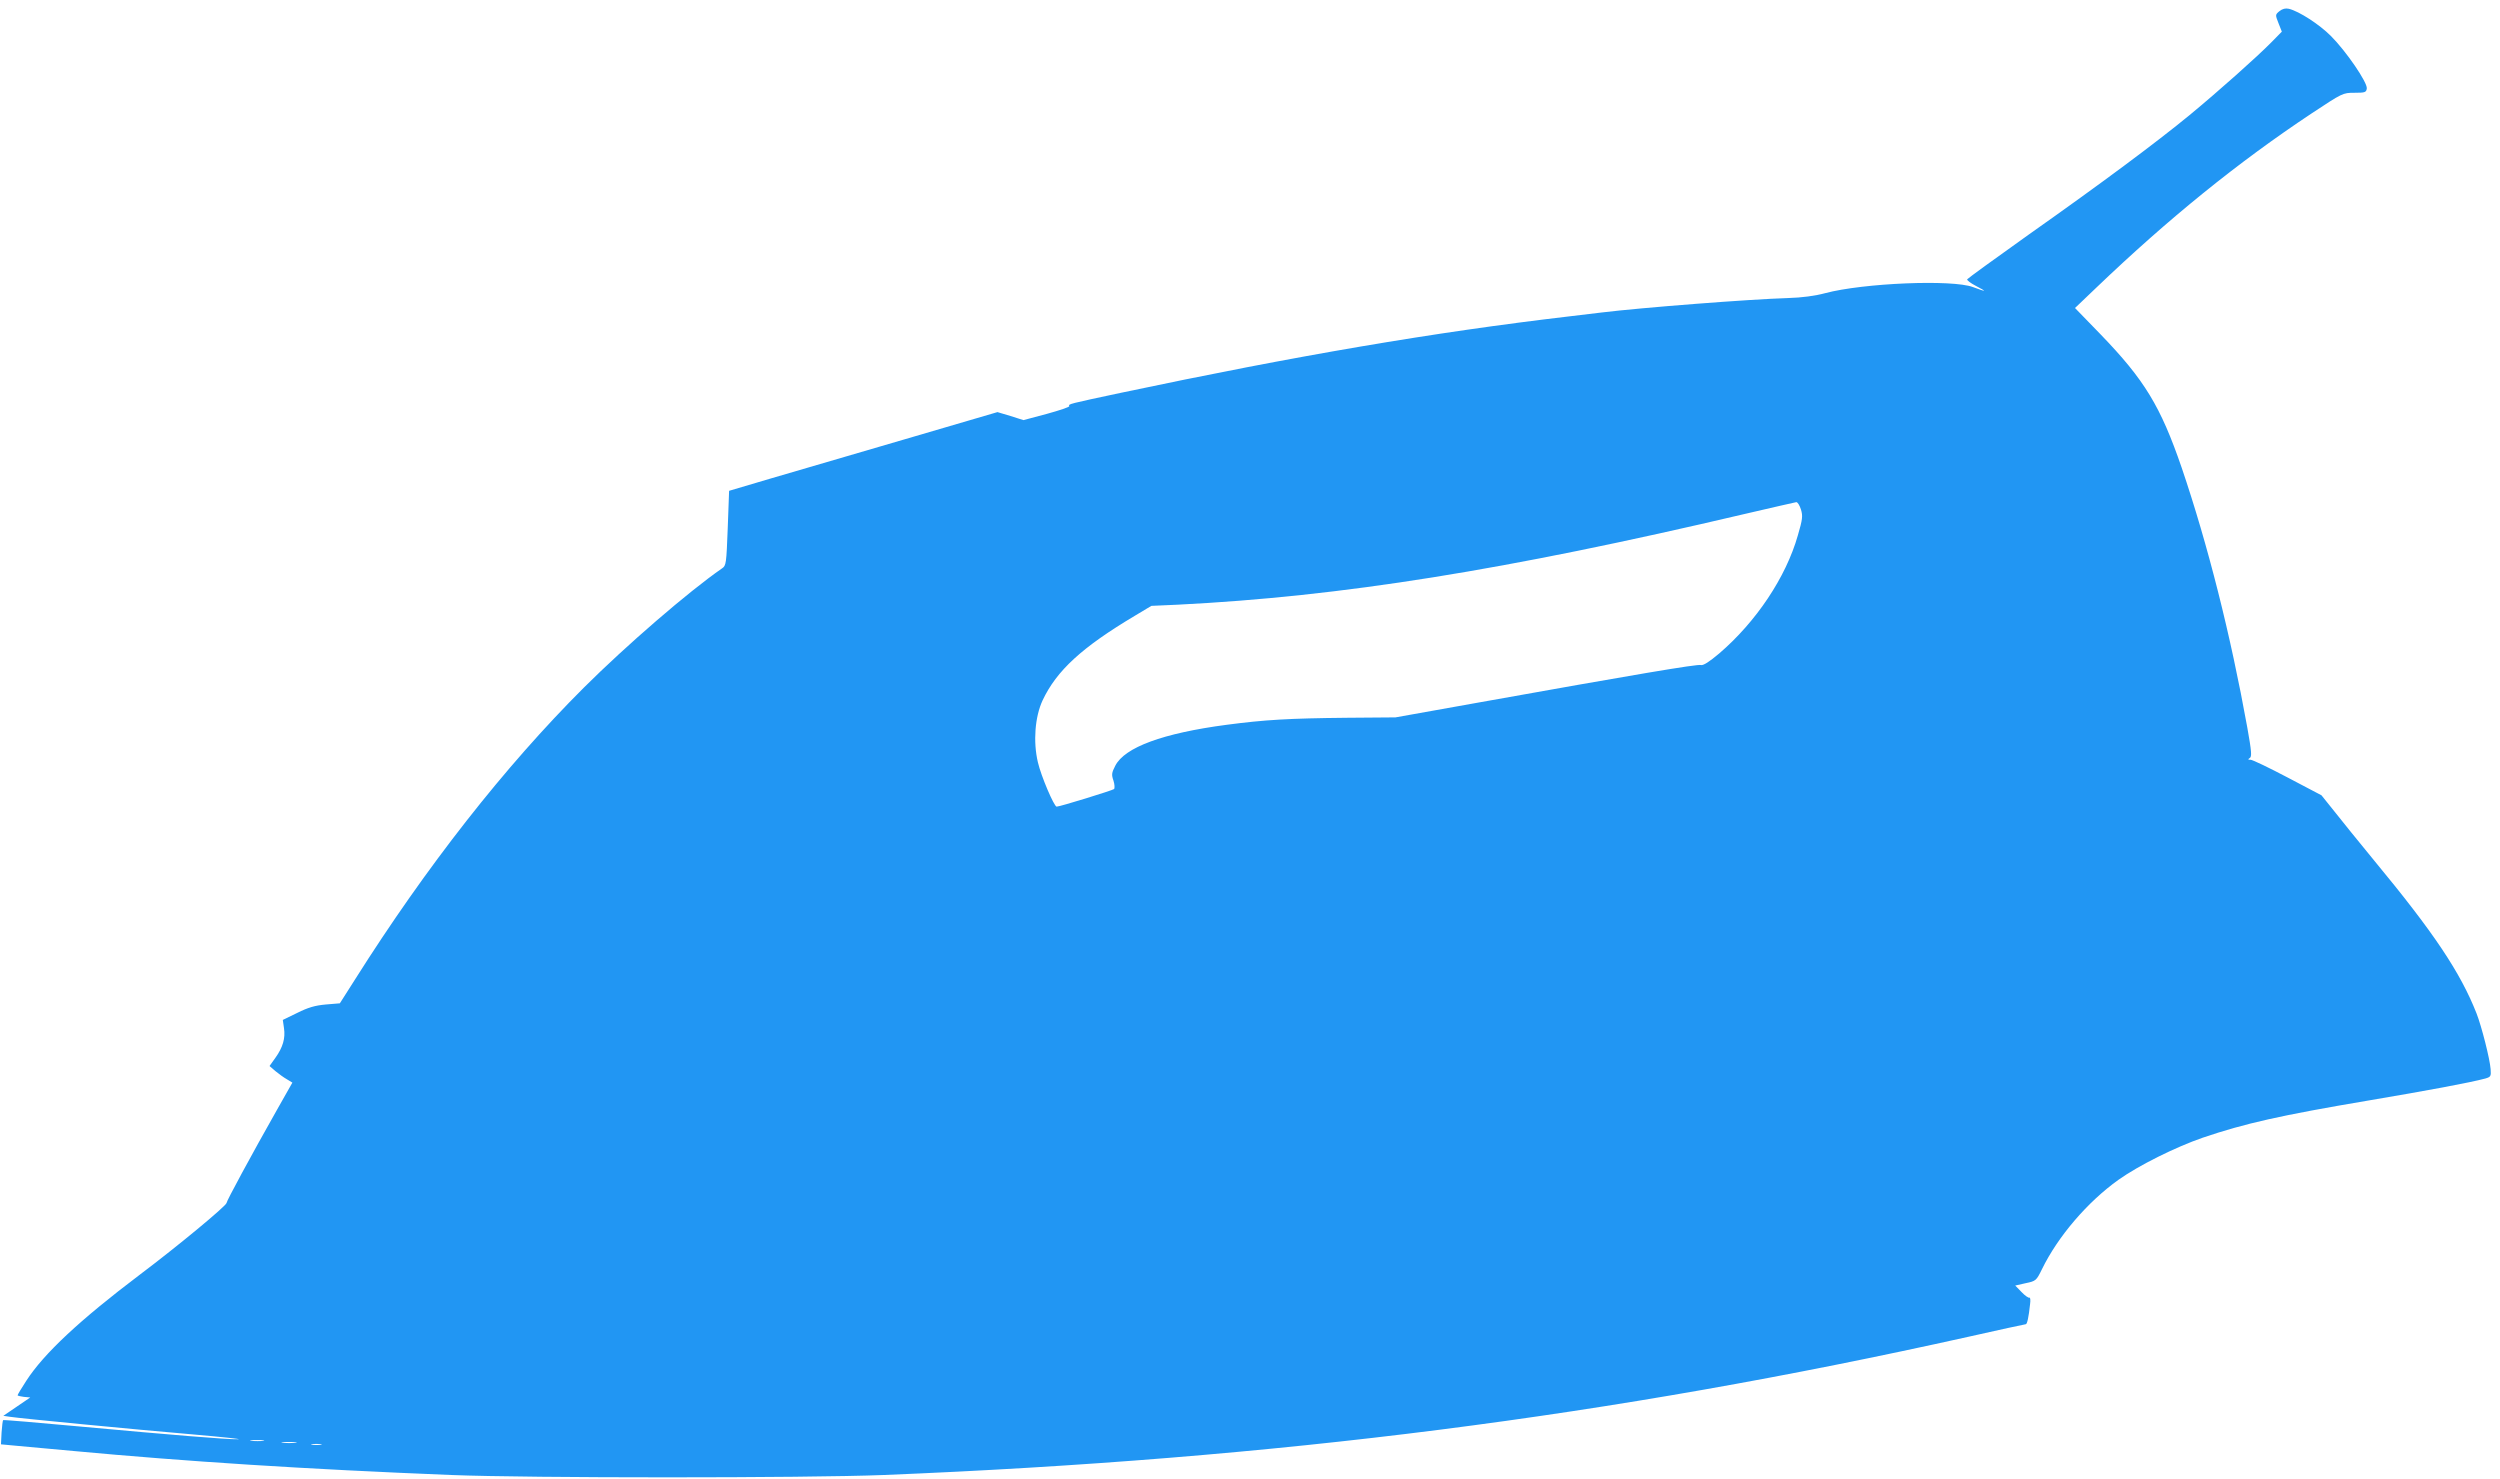 <?xml version="1.0" standalone="no"?>
<!DOCTYPE svg PUBLIC "-//W3C//DTD SVG 20010904//EN"
 "http://www.w3.org/TR/2001/REC-SVG-20010904/DTD/svg10.dtd">
<svg version="1.0" xmlns="http://www.w3.org/2000/svg"
 width="1280pt" height="757pt" viewBox="0 0 1280 757"
 preserveAspectRatio="xMidYMid meet">
<g transform="translate(0,757) scale(0.1,-0.1)"
fill="#2196f3" stroke="none">
<path d="M11671 7513 c-22 -18 -22 -19 -5 -62 l17 -43 -54 -55 c-74 -75 -268
-248 -418 -372 -173 -142 -451 -349 -821 -610 -173 -123 -316 -227 -318 -231
-2 -5 18 -20 45 -34 59 -31 55 -32 -15 -6 -105 40 -562 21 -757 -31 -52 -14
-119 -23 -190 -25 -197 -6 -751 -49 -955 -74 -47 -6 -122 -15 -167 -20 -689
-81 -1390 -200 -2293 -391 -268 -57 -272 -58 -265 -68 2 -5 -50 -22 -115 -40
l-120 -32 -66 21 -67 20 -481 -141 c-264 -77 -574 -168 -687 -201 l-206 -61
-7 -191 c-7 -181 -8 -192 -29 -206 -172 -119 -490 -394 -707 -610 -406 -405
-808 -918 -1173 -1496 l-77 -121 -72 -6 c-55 -5 -90 -15 -146 -43 l-74 -36 6
-42 c8 -52 -6 -99 -44 -152 l-30 -42 30 -26 c17 -14 43 -33 59 -42 l28 -17
-77 -136 c-133 -235 -260 -470 -260 -480 0 -14 -251 -222 -445 -368 -307 -232
-490 -403 -580 -542 -25 -38 -45 -72 -45 -75 0 -2 15 -6 32 -8 l33 -3 -69 -47
-69 -47 34 -5 c51 -8 629 -64 934 -90 149 -13 254 -24 235 -25 -50 -2 -350 23
-808 65 -216 20 -394 35 -396 33 -2 -2 -6 -31 -8 -64 l-3 -60 75 -7 c41 -4
174 -16 295 -27 581 -54 1186 -93 1935 -123 404 -16 1811 -16 2215 0 2015 82
3722 300 5550 707 160 36 293 65 297 65 7 0 15 36 22 103 3 20 1 35 -3 33 -4
-3 -23 10 -40 28 l-33 34 53 12 c53 11 55 13 84 72 82 168 233 344 391 457
104 74 293 168 432 216 215 73 396 114 852 191 296 50 517 91 595 112 27 8 30
11 27 48 -4 53 -46 218 -72 285 -83 211 -219 414 -525 784 -77 94 -169 207
-204 252 l-65 81 -173 91 c-95 50 -180 91 -190 91 -14 0 -15 2 -4 9 11 7 9 34
-13 157 -85 472 -202 936 -336 1330 -108 314 -190 449 -415 682 l-131 135 111
106 c367 351 722 639 1100 890 159 105 160 106 220 106 54 0 60 2 63 22 4 30
-105 190 -184 269 -59 59 -162 126 -215 139 -17 4 -33 0 -48 -12z m-2450
-2552 c10 -33 8 -50 -16 -132 -61 -215 -214 -443 -403 -605 -51 -43 -81 -62
-93 -59 -17 6 -346 -50 -1139 -192 l-425 -76 -251 -2 c-294 -3 -417 -10 -614
-36 -325 -43 -522 -115 -570 -210 -18 -35 -20 -45 -9 -76 6 -19 7 -38 3 -43
-9 -7 -277 -90 -294 -90 -13 0 -80 157 -96 227 -25 106 -15 233 24 317 72 153
202 272 472 433 l85 51 135 6 c836 42 1677 176 2905 465 138 32 255 59 262 60
7 0 17 -16 24 -38z m-7873 -4768 c-15 -2 -42 -2 -60 0 -18 2 -6 4 27 4 33 0
48 -2 33 -4z m165 -10 c-18 -2 -48 -2 -65 0 -18 2 -4 4 32 4 36 0 50 -2 33 -4z
m130 -10 c-13 -2 -33 -2 -45 0 -13 2 -3 4 22 4 25 0 35 -2 23 -4z"/>
</g>
</svg>
